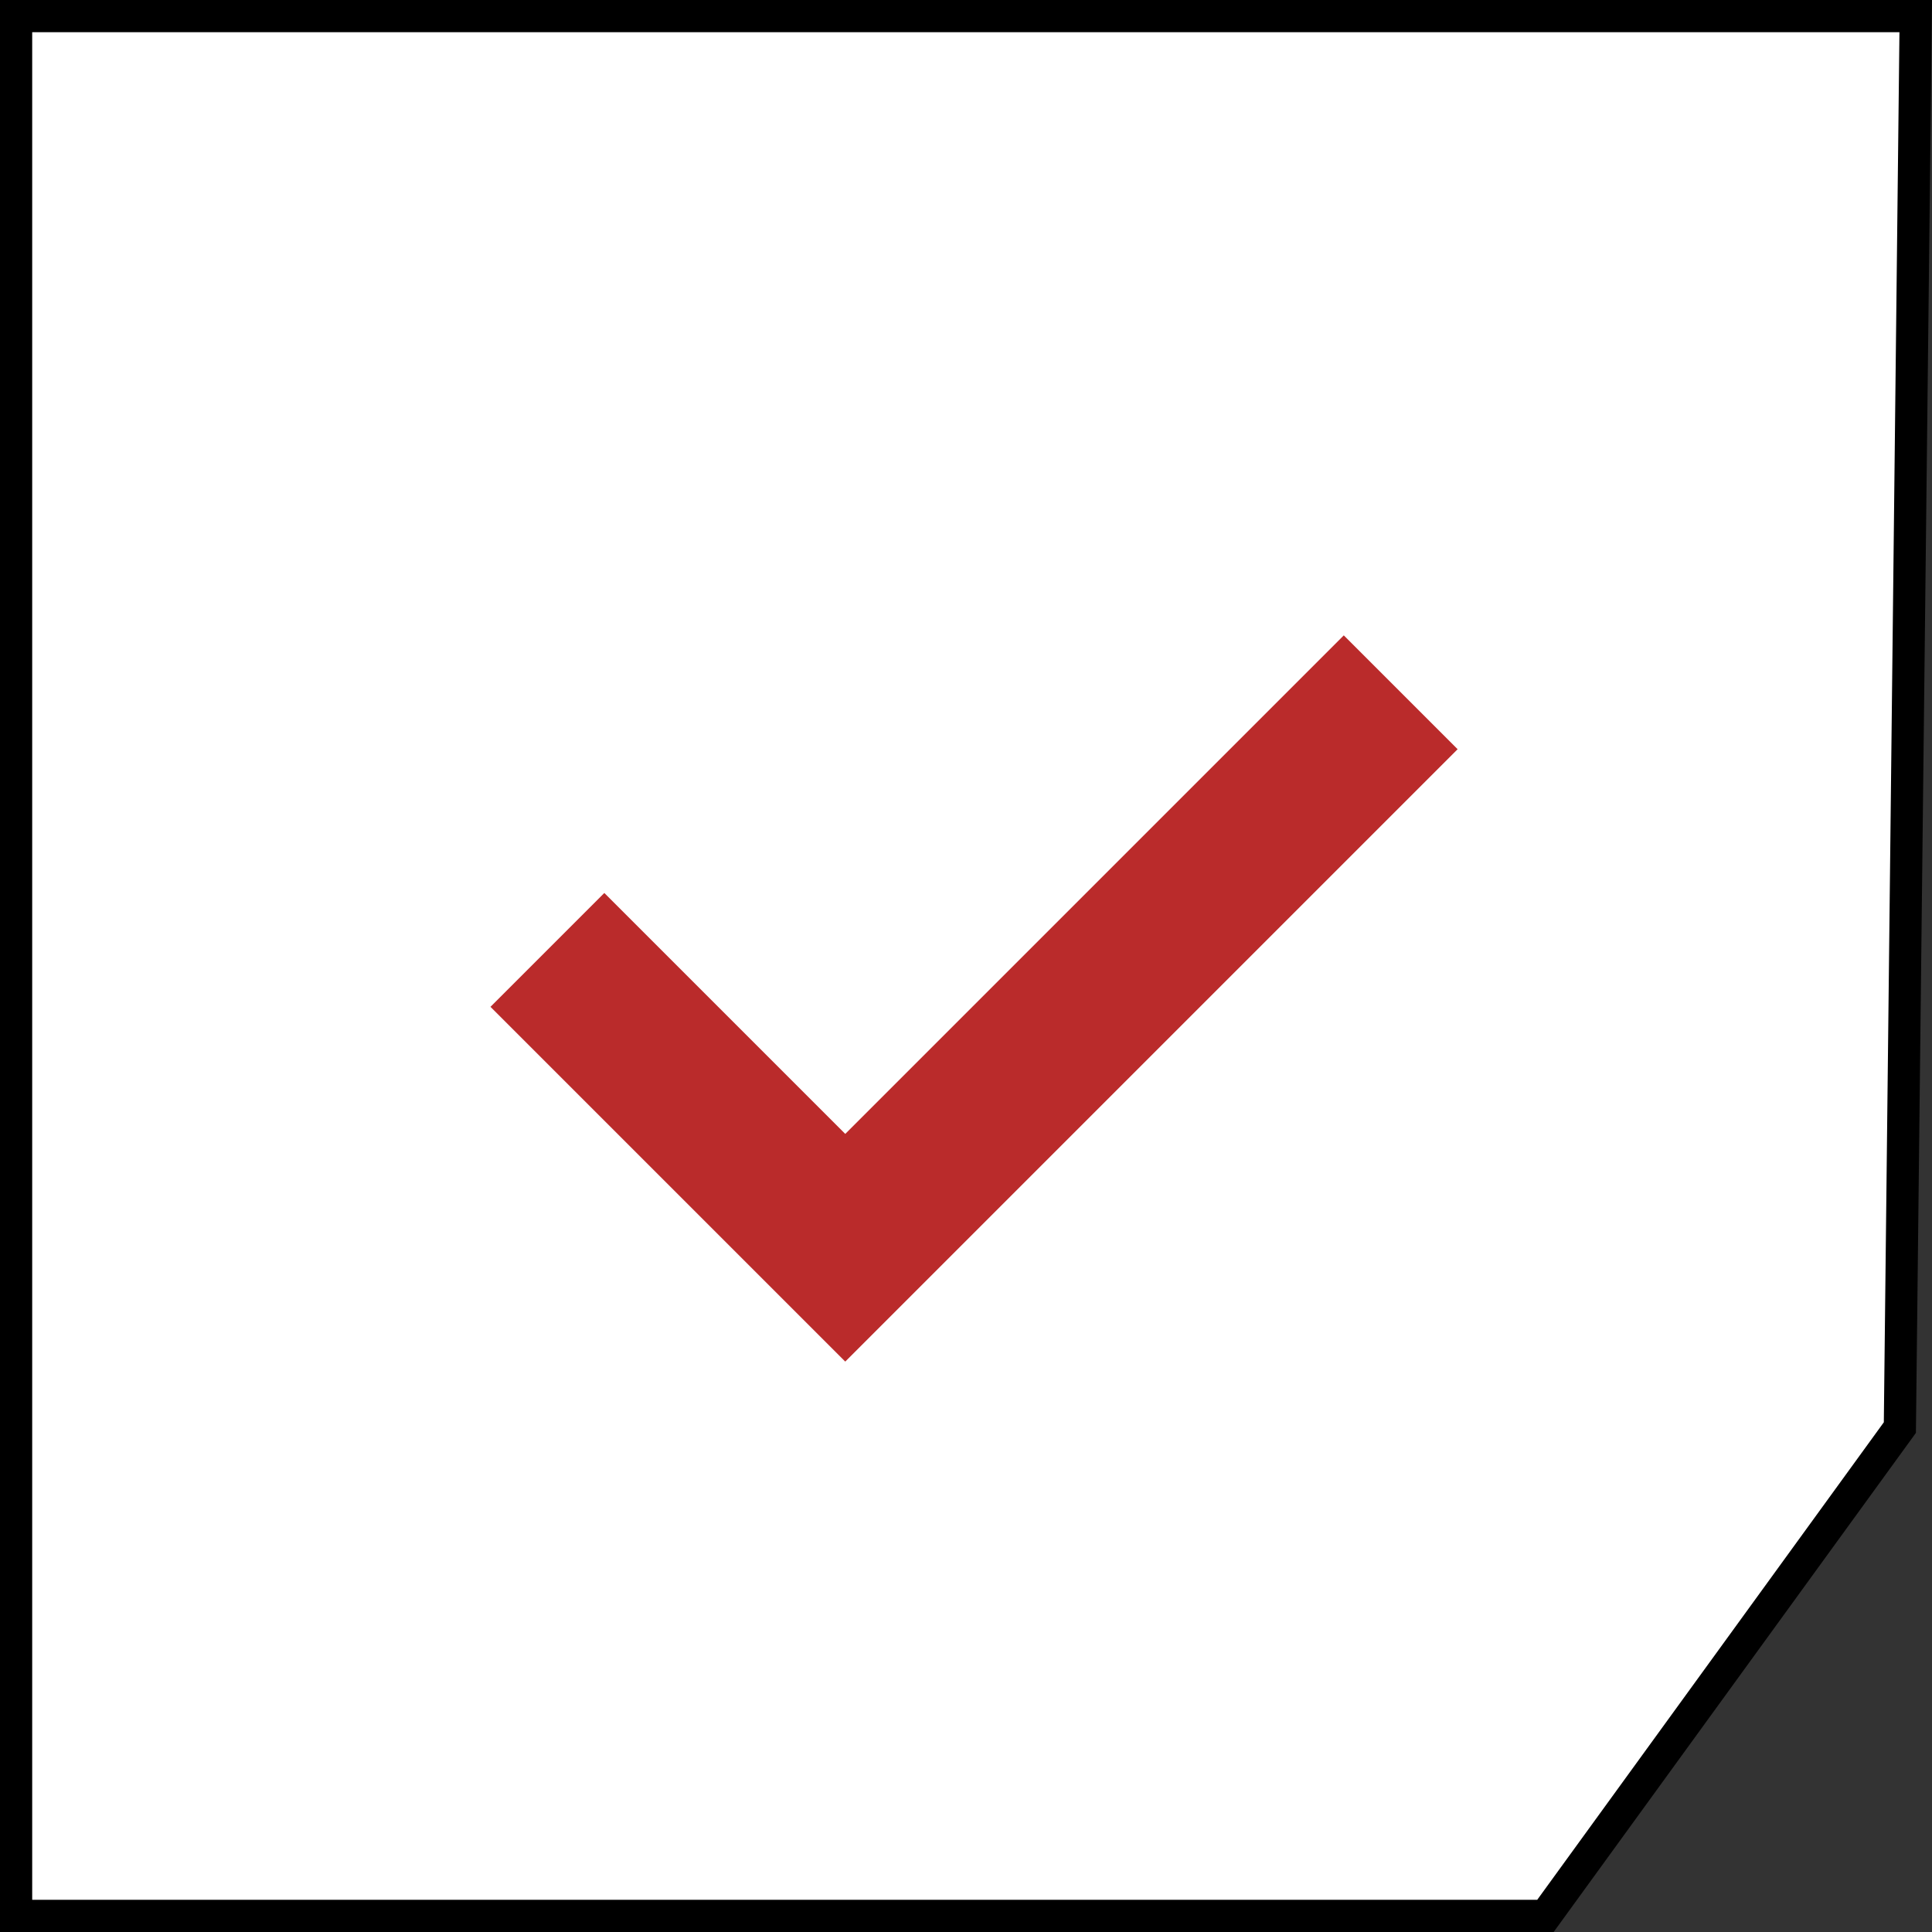 <svg width="120" height="120" viewBox="0 0 120 120" fill="none" xmlns="http://www.w3.org/2000/svg">
<rect x="0" y="0" width="120" height="120" fill="#333333" stroke="none"/>
<path d="M1 1H118.989L118.004 88.67L95.99 119H1V1Z" fill="white" stroke="black" stroke-width="2"/>
<path d="M34 59L52.5 77.5L87 43" stroke="#BA2B2B" stroke-width="10"/>
</svg>

